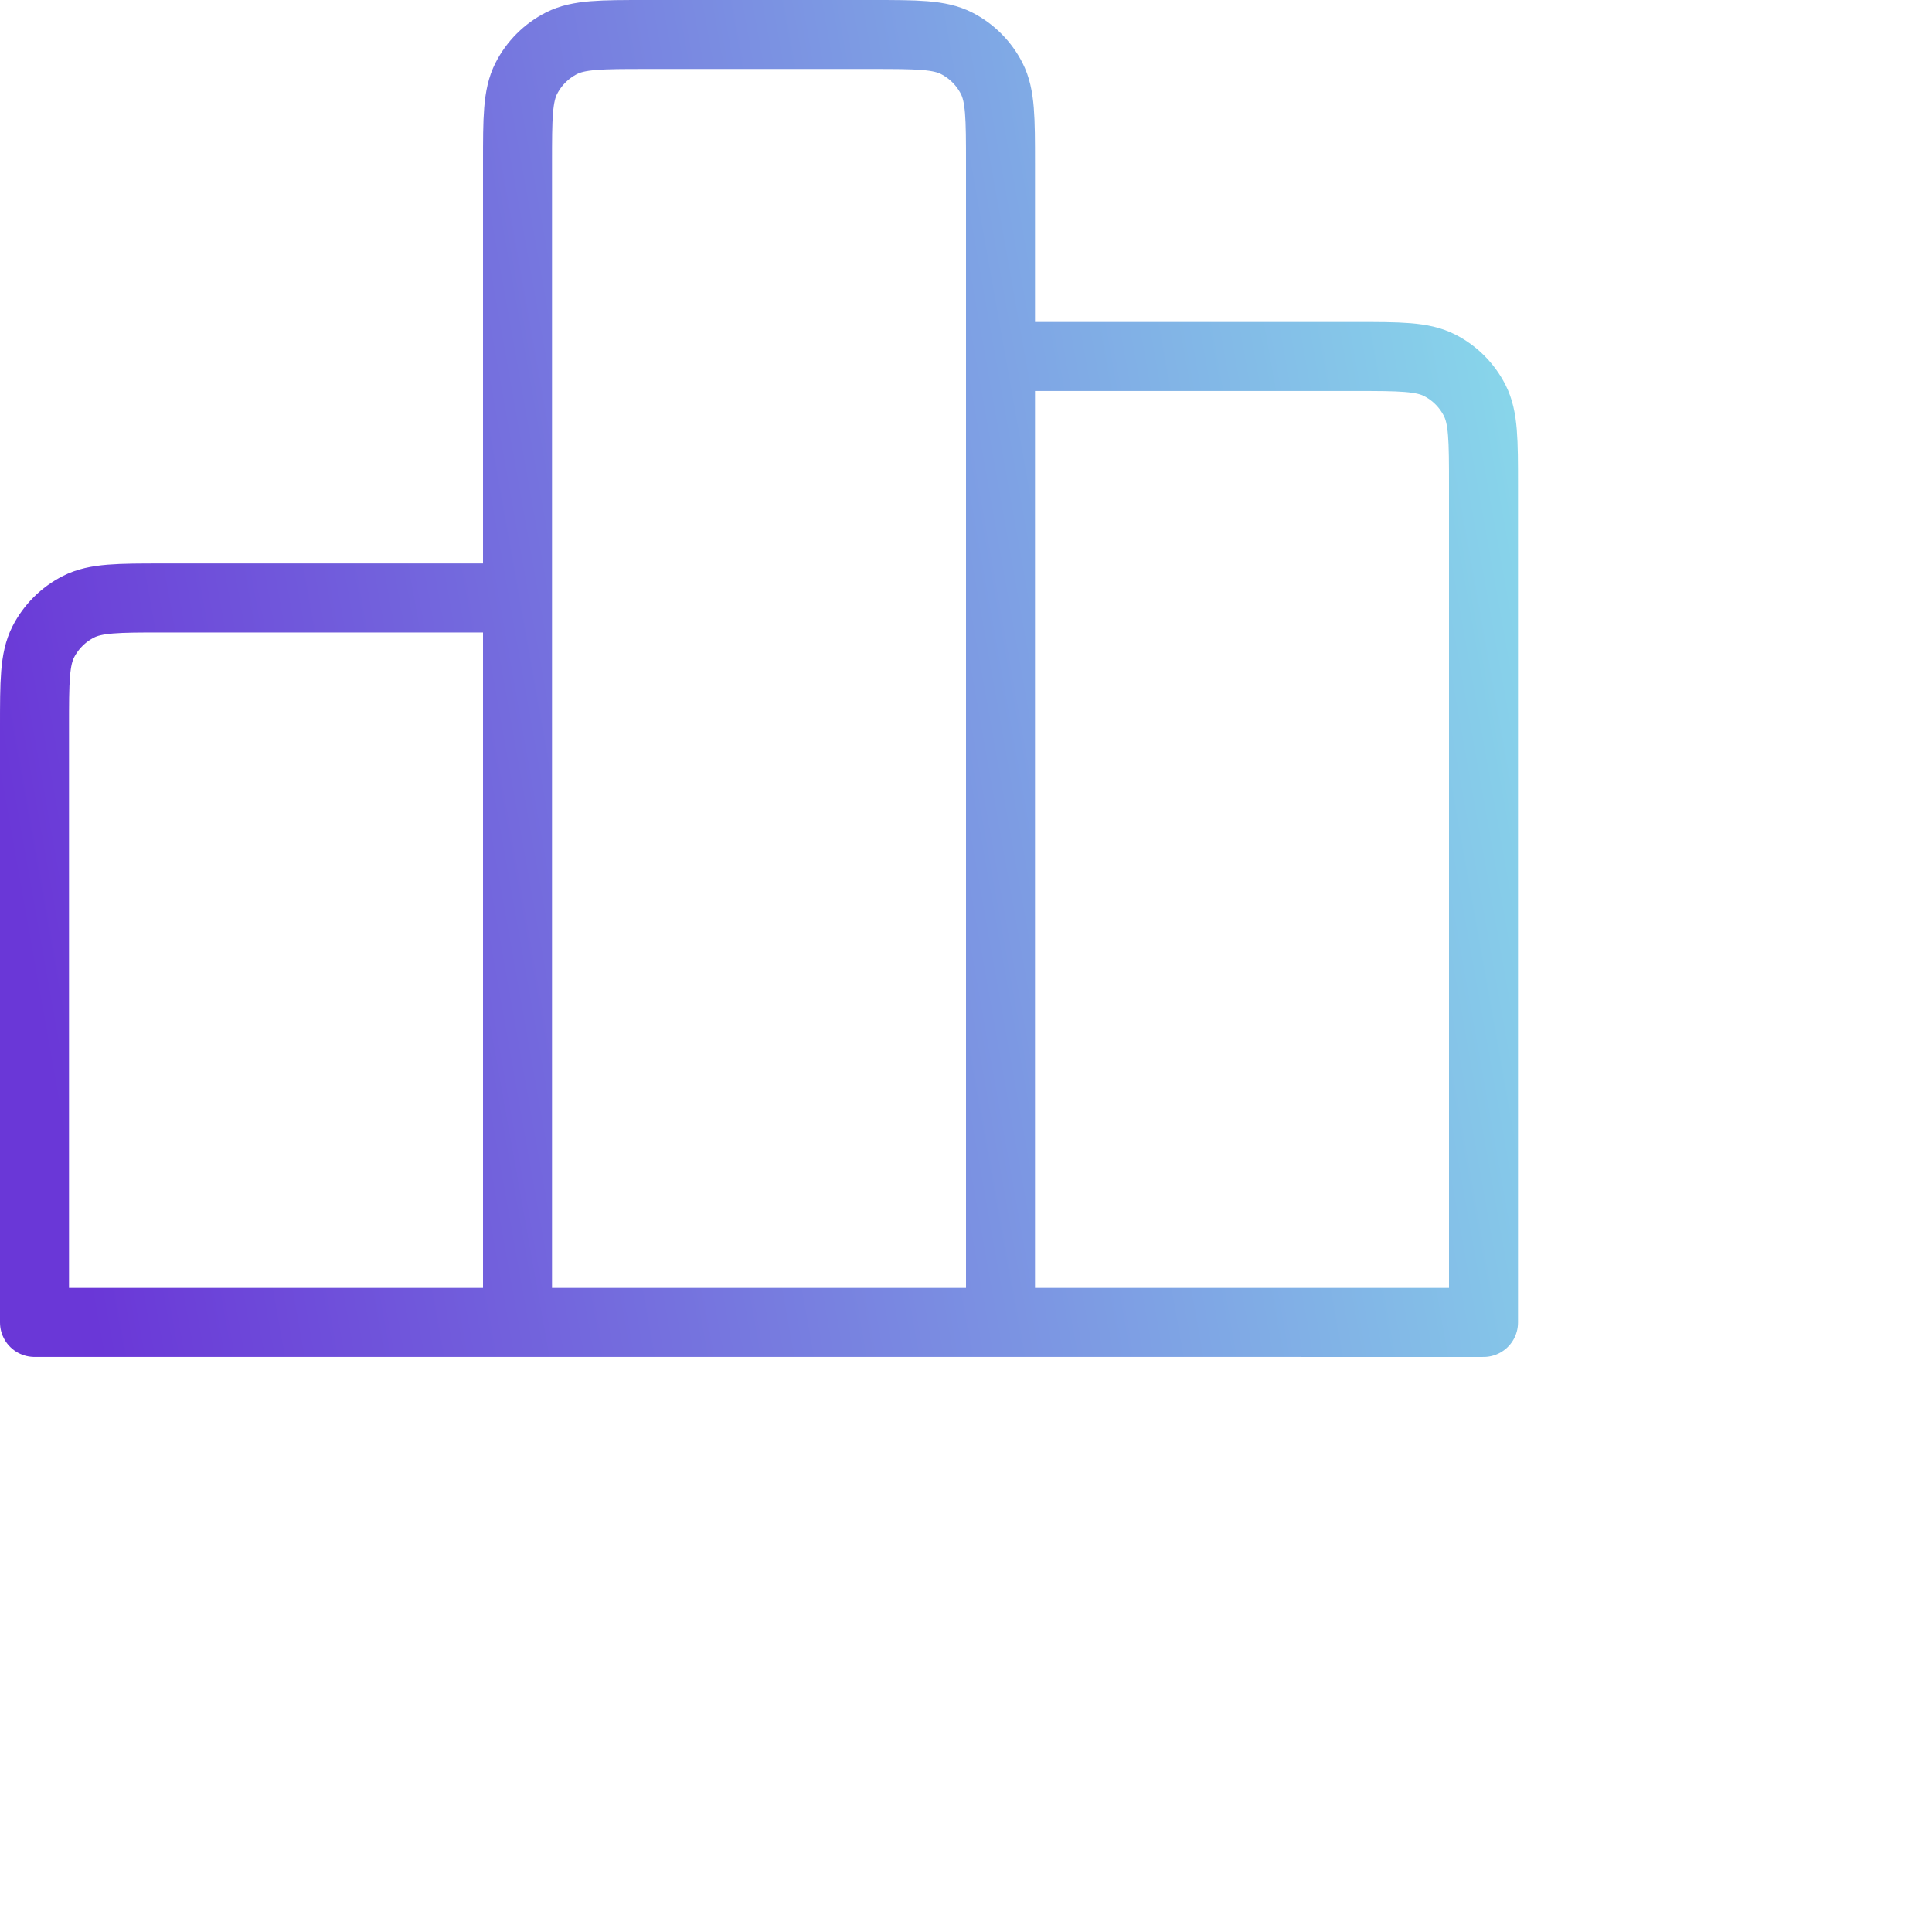 <svg width="56" height="56" viewBox="0 0 56 56" fill="none" xmlns="http://www.w3.org/2000/svg">
<g id="Icon Frame">
<g id="Base"></g>
<path d="M15 17.333V38.333M15 17.333H4.732C3.426 17.333 2.773 17.333 2.274 17.588C1.835 17.811 1.478 18.168 1.254 18.607C1 19.106 1 19.76 1 21.067V38.333H15M15 17.333V4.734C15 3.427 15 2.773 15.254 2.274C15.478 1.835 15.835 1.478 16.274 1.254C16.773 1 17.426 1 18.732 1H25.266C26.573 1 27.227 1 27.726 1.254C28.166 1.478 28.521 1.835 28.745 2.274C28.999 2.773 29 3.427 29 4.734V10.333M15 38.333H29M29 38.333L43 38.334V14.067C43 12.76 42.999 12.106 42.745 11.607C42.521 11.168 42.167 10.811 41.728 10.588C41.229 10.333 40.574 10.333 39.267 10.333H29M29 38.333V10.333" stroke="url(#paint0_linear_353_804)" stroke-width="2" stroke-linecap="round" stroke-linejoin="round"/>
<defs>
<linearGradient id="paint0_linear_353_804" x1="51.5" y1="19.666" x2="1" y2="28.666" gradientUnits="userSpaceOnUse">
<stop stop-color="#8CEBED"/>
<stop offset="1" stop-color="#6A37D7"/>
</linearGradient>
</defs>
</g>
</svg>
